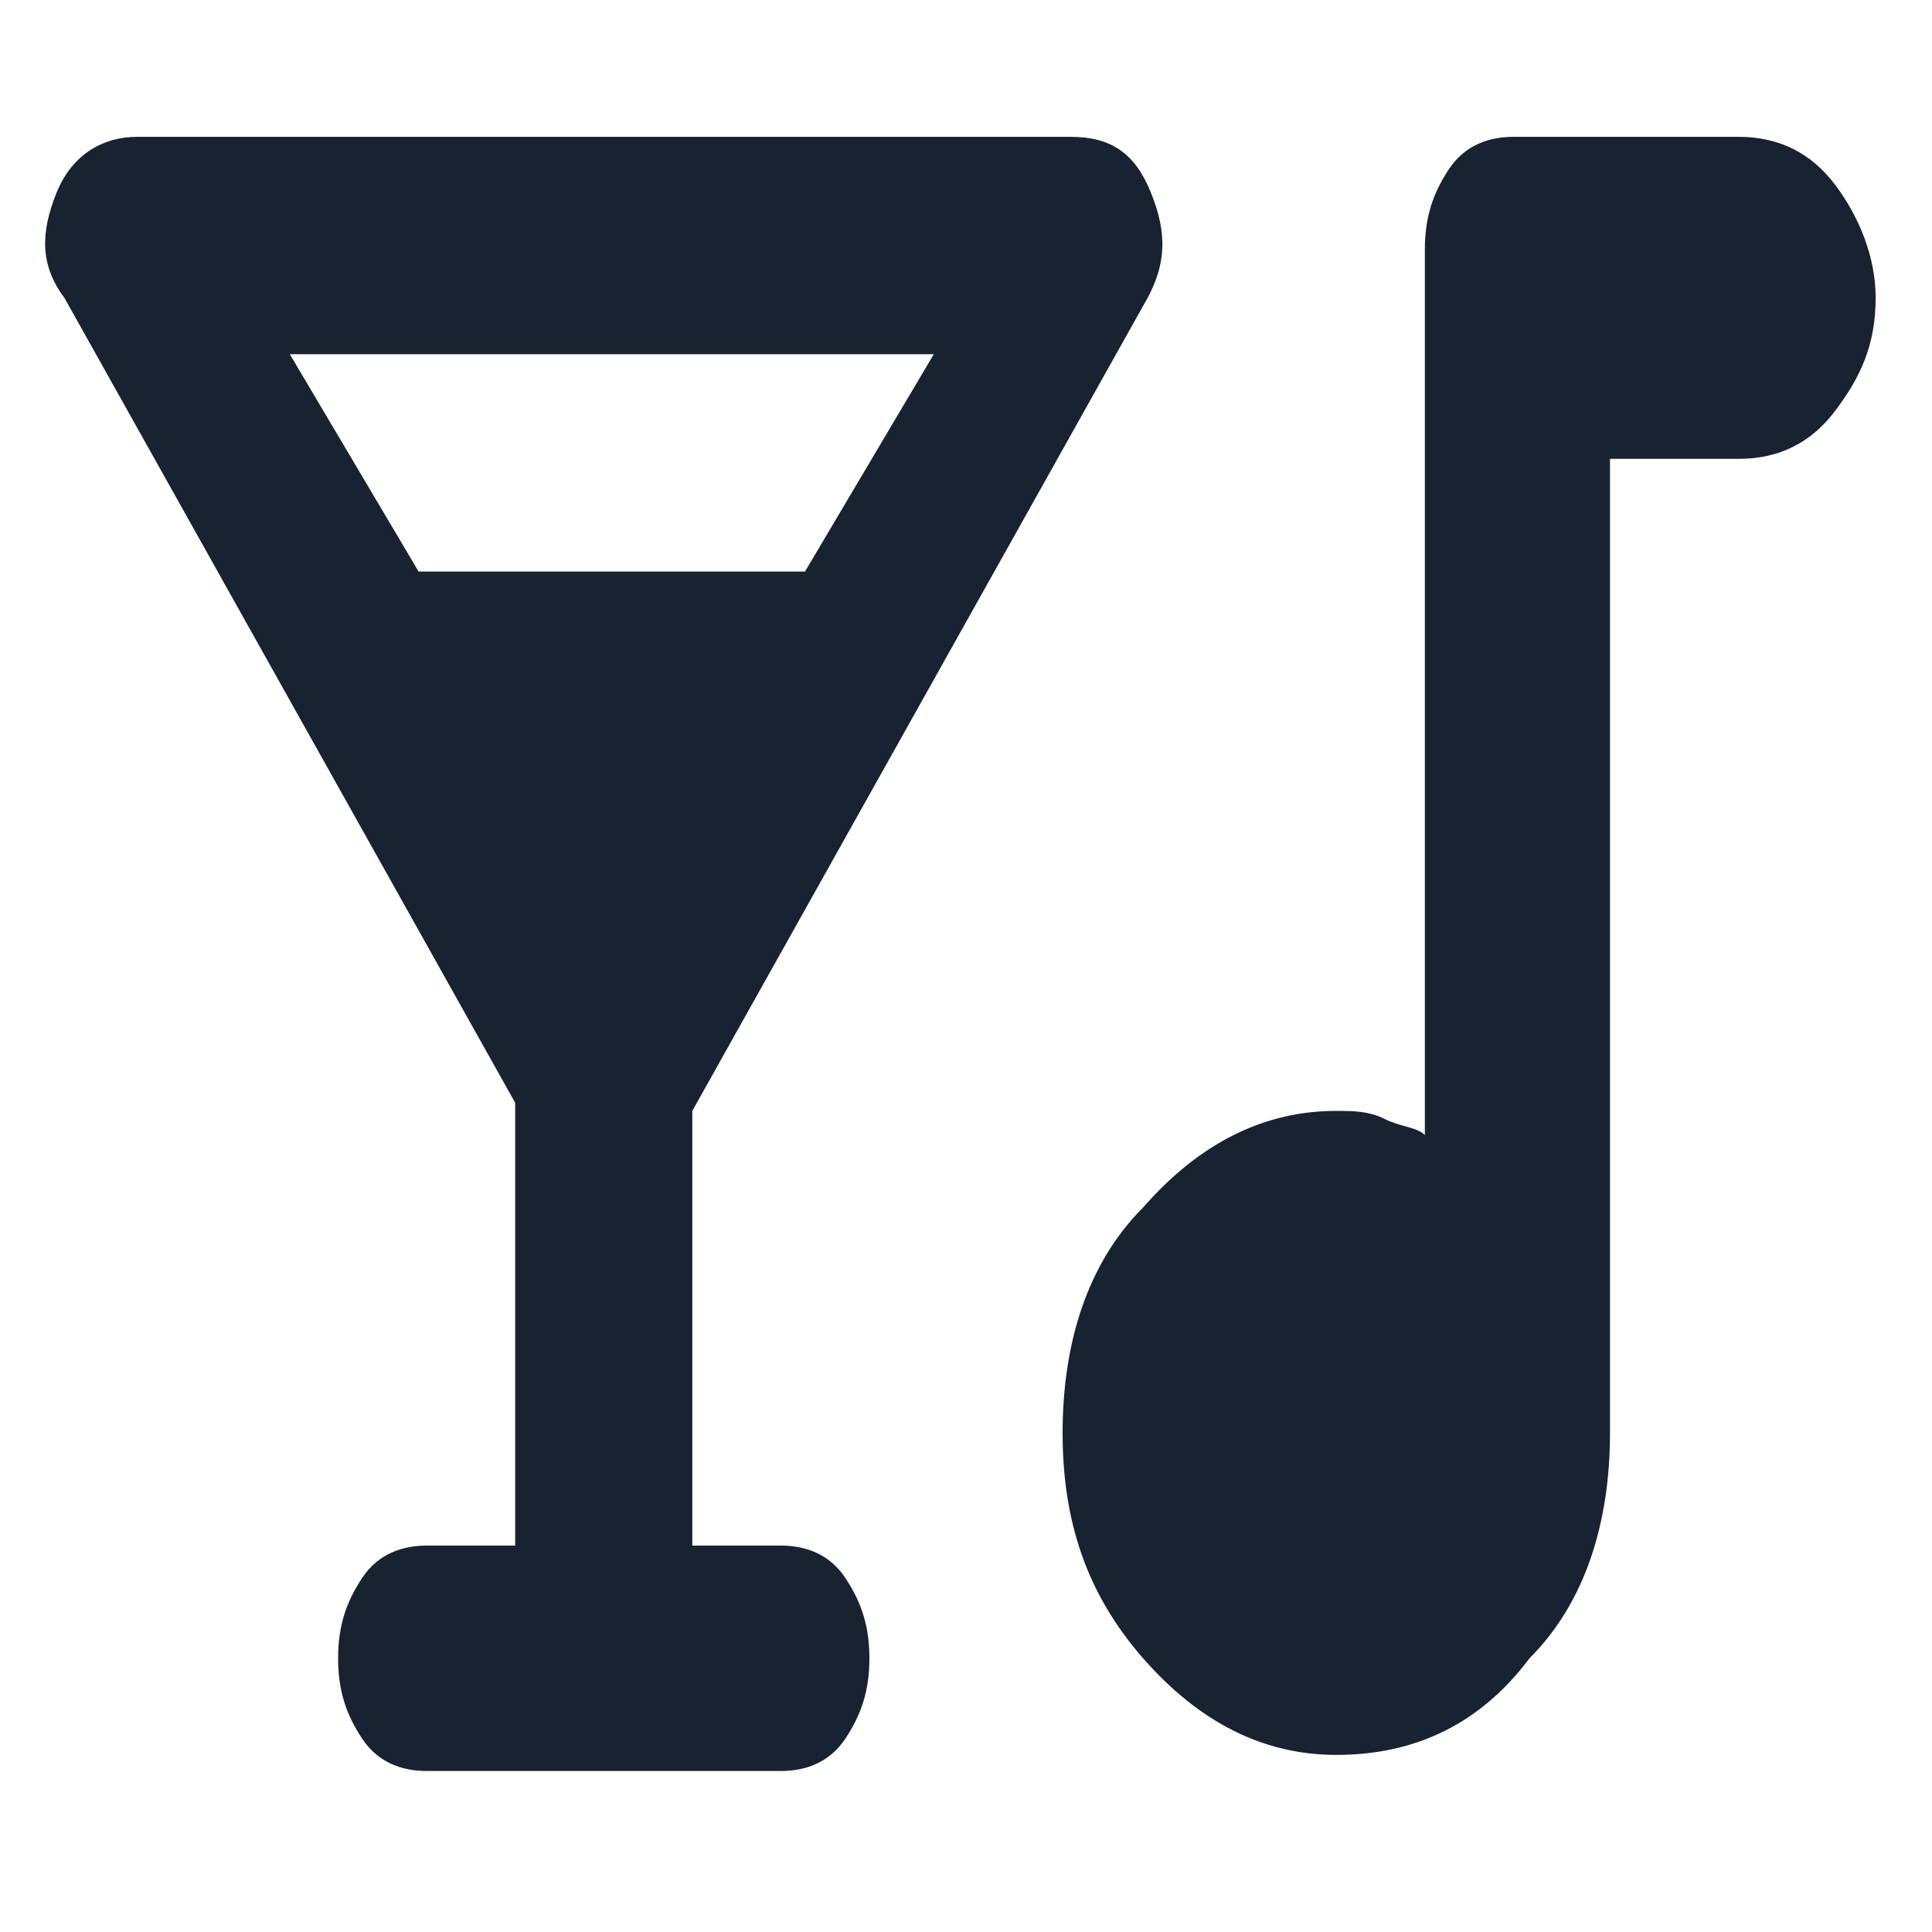<?xml version="1.0" encoding="utf-8"?>
<!-- Generator: Adobe Illustrator 28.0.0, SVG Export Plug-In . SVG Version: 6.00 Build 0)  -->
<svg version="1.1" id="Layer_1" xmlns="http://www.w3.org/2000/svg" xmlns:xlink="http://www.w3.org/1999/xlink" x="0px" y="0px"
	 viewBox="0 0 24 24" enable-background="new 0 0 24 24" xml:space="preserve">
<g id="material-symbols:nightlife-rounded">
	<path id="Vector_00000042724747913078545750000002509384062056540554_" fill="#182230" d="M6.4,19.1v-5.4l-5.6-10
		C0.5,3.3,0.5,2.9,0.7,2.4s0.6-0.7,1-0.7h11.6c0.5,0,0.8,0.2,1,0.7s0.2,0.9-0.1,1.4l-5.6,10v5.4h1.1c0.3,0,0.6,0.1,0.8,0.4
		c0.2,0.3,0.3,0.6,0.3,1c0,0.4-0.1,0.7-0.3,1s-0.5,0.4-0.8,0.4H5.3c-0.3,0-0.6-0.1-0.8-0.4c-0.2-0.3-0.3-0.6-0.3-1
		c0-0.4,0.1-0.7,0.3-1c0.2-0.3,0.5-0.4,0.8-0.4H6.4z M5.2,7.1h4.8l1.6-2.7H3.6L5.2,7.1z M16.6,21.8c-0.9,0-1.7-0.4-2.4-1.2
		c-0.7-0.8-1-1.7-1-2.8s0.3-2.1,1-2.8c0.7-0.8,1.5-1.2,2.4-1.2c0.2,0,0.4,0,0.6,0.1s0.4,0.1,0.5,0.2v-11c0-0.4,0.1-0.7,0.3-1
		c0.2-0.3,0.5-0.4,0.8-0.4h2.8c0.5,0,0.9,0.2,1.2,0.6c0.3,0.4,0.5,0.9,0.5,1.4c0,0.6-0.2,1-0.5,1.4c-0.3,0.4-0.7,0.6-1.2,0.6H20
		v12.1c0,1.1-0.3,2.1-1,2.8C18.4,21.4,17.6,21.8,16.6,21.8z"/>
</g>
</svg>
